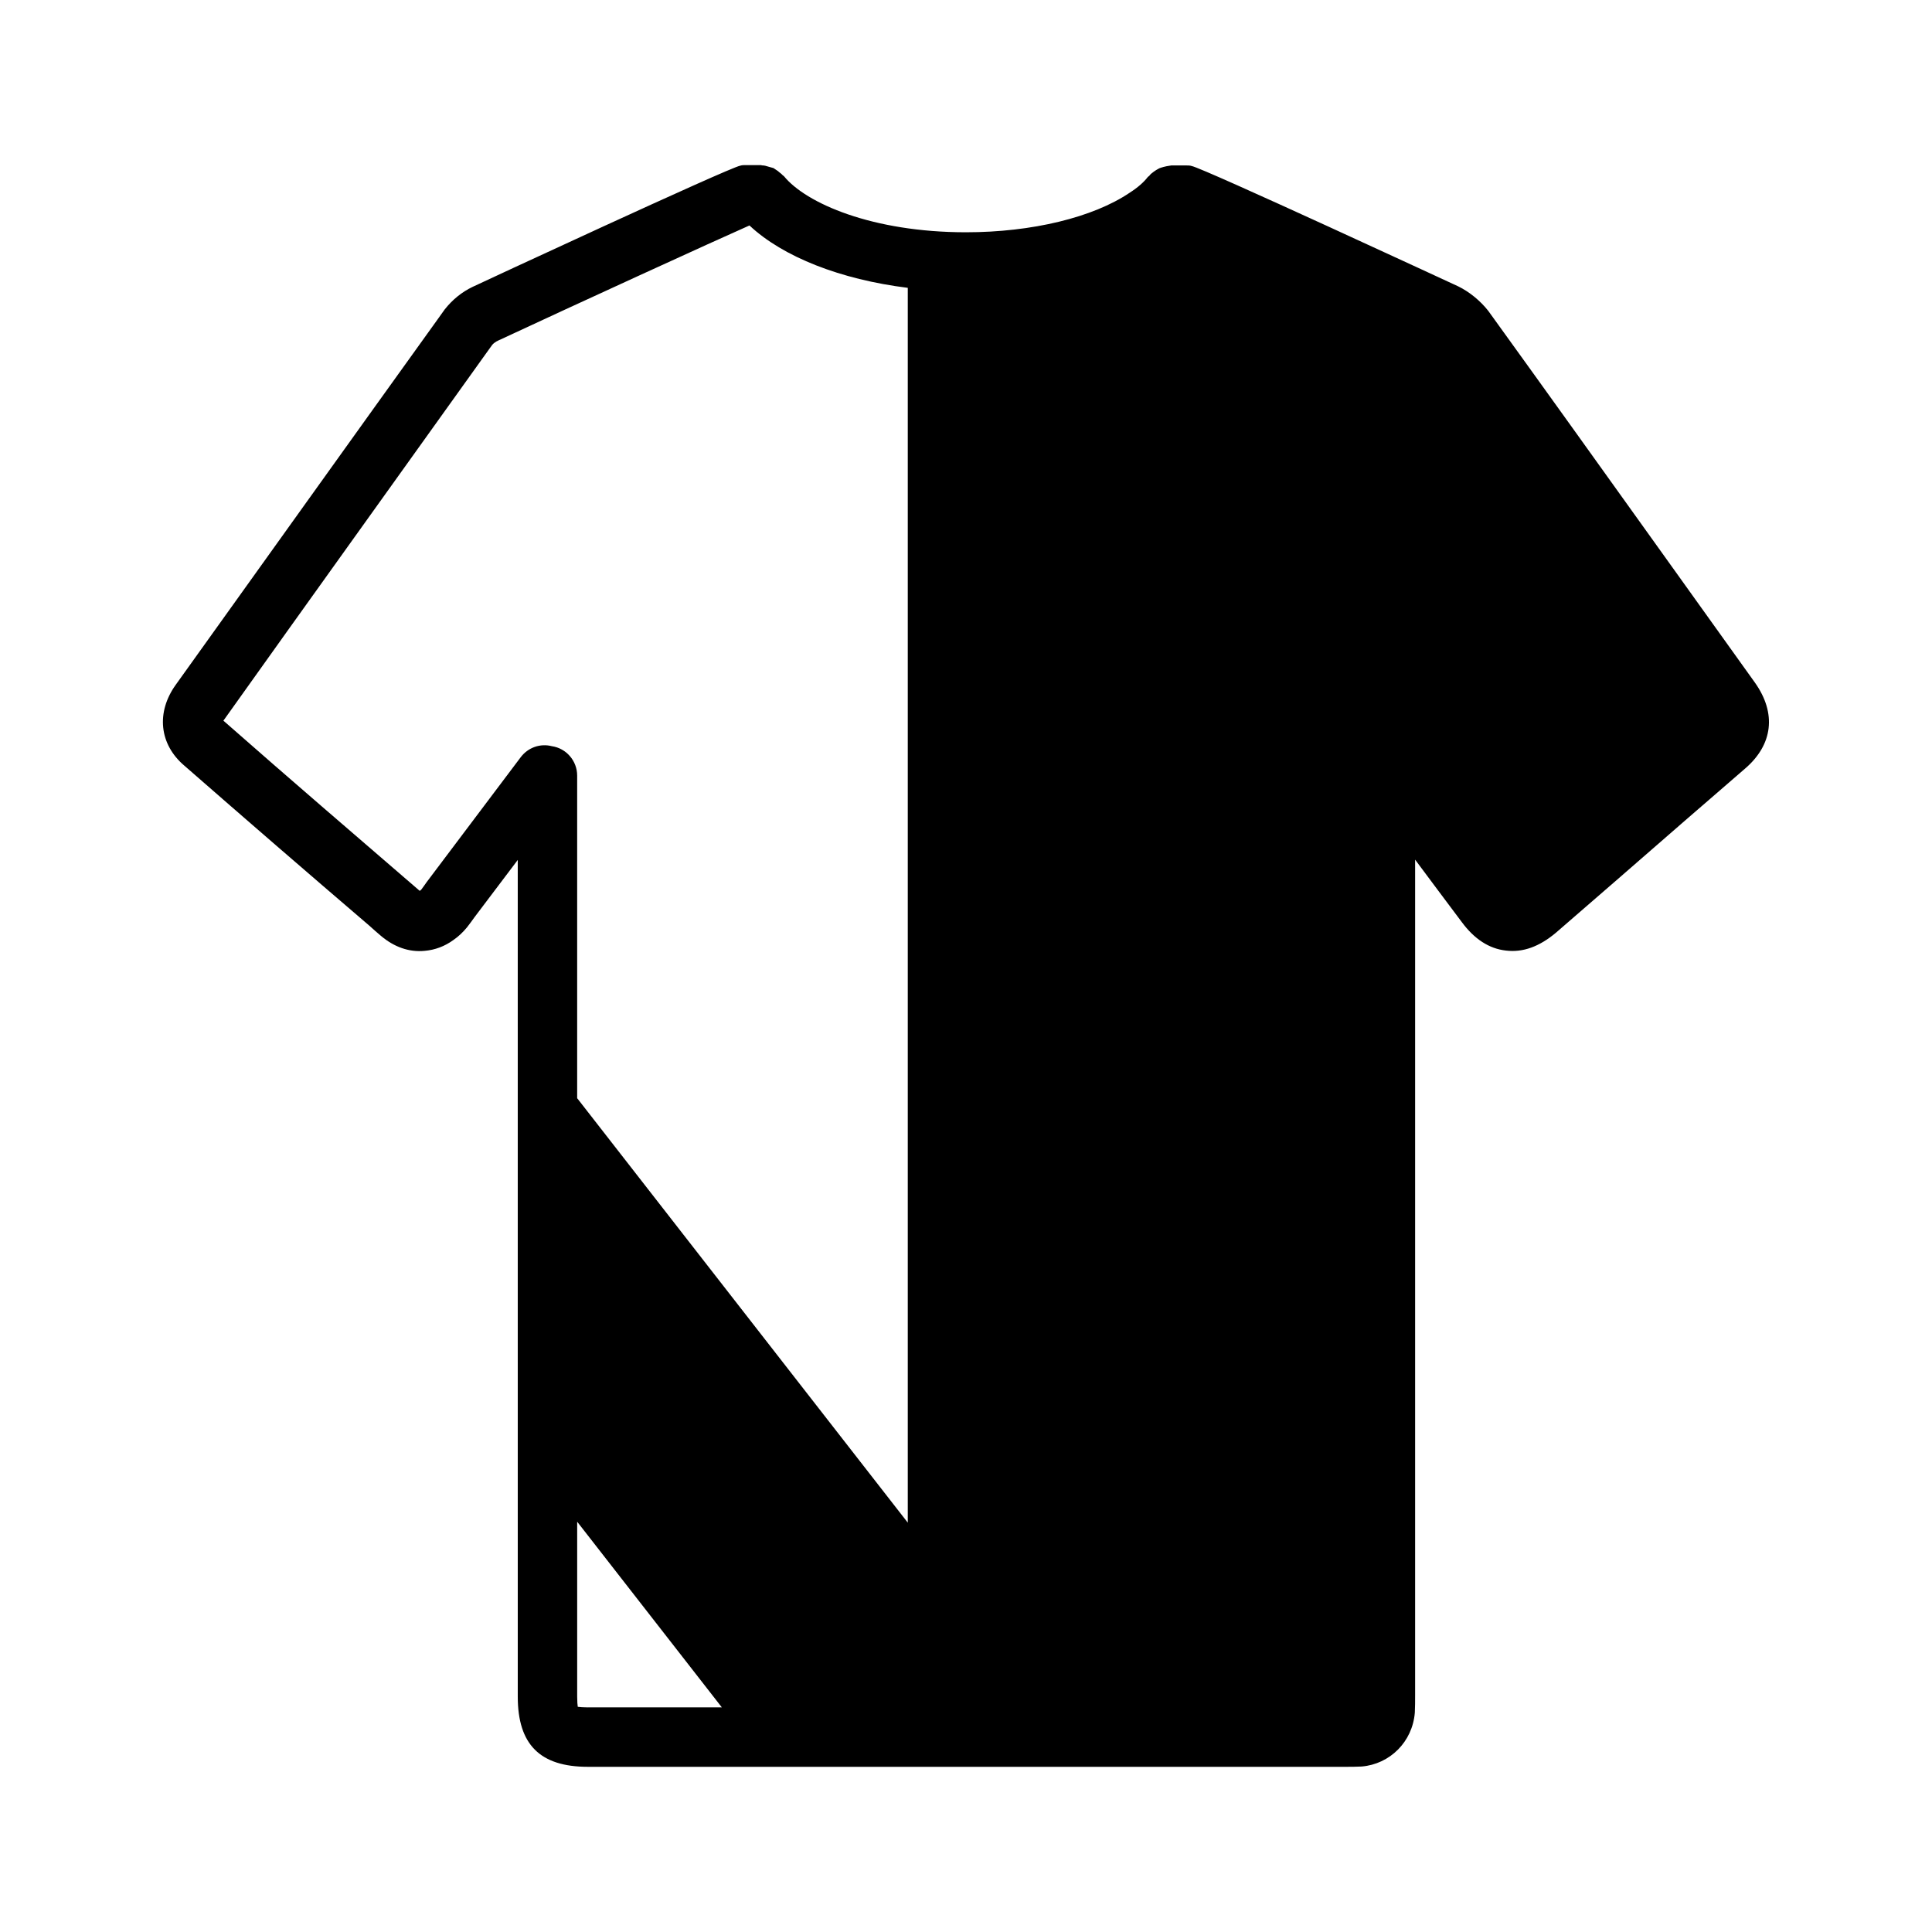 <?xml version="1.0" encoding="UTF-8"?>
<!-- Uploaded to: ICON Repo, www.iconrepo.com, Generator: ICON Repo Mixer Tools -->
<svg fill="#000000" width="800px" height="800px" version="1.1" viewBox="144 144 512 512" xmlns="http://www.w3.org/2000/svg">
 <path d="m241.85 389.29c1.023 0.945 2.125 1.891 3.148 2.762 3.465 2.914 7.398 4.328 11.492 3.938 2.754-0.234 5.352-1.18 7.715-2.914 1.258-0.867 2.441-1.969 3.543-3.305 0.707-0.867 1.34-1.812 2.047-2.762l11.414-15.113 0.004 221.75c0 12.676 5.902 18.578 18.578 18.578h200.89c1.258 0 2.598 0 4.172-0.078 7.477-0.629 13.461-6.535 14.09-14.258 0.078-1.488 0.078-3.141 0.078-4.723v-221.35c4.172 5.59 8.266 11.098 12.359 16.531 3.305 4.488 7.242 7.086 11.73 7.566 4.488 0.543 8.816-1.031 13.227-4.731l17.238-14.949c10.941-9.531 21.883-19.059 32.828-28.496 7.477-6.383 8.422-14.719 2.676-22.828l-25.82-36.055c-14.879-20.781-29.758-41.562-44.871-62.496-2.129-2.695-5.039-5.055-7.953-6.473-0.707-0.316-67.543-31.332-70.613-31.883-0.469-0.156-0.941-0.156-1.414-0.156h-4.016c-0.156 0-0.234 0.078-0.473 0.078-0.551 0.086-1.023 0.164-1.574 0.316-0.473 0.164-0.945 0.234-1.34 0.48-0.473 0.234-0.789 0.473-1.258 0.789-0.395 0.305-0.867 0.617-1.18 1.09-0.078 0.078-0.234 0.156-0.395 0.316-1.023 1.34-2.598 2.754-4.801 4.164-9.684 6.543-25.902 10.477-43.375 10.477-24.875 0-42.43-7.707-48.254-14.879-0.078-0.078-0.234-0.164-0.316-0.234-0.395-0.473-0.867-0.707-1.258-1.102-0.395-0.234-0.789-0.551-1.18-0.797-0.473-0.156-0.945-0.227-1.418-0.395-0.473-0.156-1.023-0.316-1.574-0.316-0.156 0-0.234-0.078-0.395-0.078h-4.016c-0.473 0-0.945 0-1.418 0.156-2.914 0.48-70.141 31.723-70.926 32.117-2.836 1.352-5.356 3.398-7.402 5.996l-1.969 2.754c-23.145 32.195-46.207 64.473-69.273 96.668-5.273 7.32-4.41 15.824 2.281 21.484 16.219 14.176 32.594 28.348 48.965 42.359zm57.941 207.19c-1.258 0-2.125-0.078-2.676-0.156-0.078-0.551-0.156-1.348-0.156-2.684v-46.367l38.336 49.199h-35.504zm-96.355-261.82c22.984-32.281 46.129-64.473 69.195-96.746l1.812-2.519c0.234-0.316 0.945-0.859 1.496-1.102 20.074-9.367 58.094-26.766 66.676-30.543 8.895 8.344 24.168 14.32 41.957 16.531v327.24l-87.617-112.49v-85.488c0-3.938-2.914-7.242-6.691-7.793-3.07-0.789-6.297 0.316-8.266 2.914l-24.953 33.141c-0.473 0.707-1.023 1.426-1.418 1.969-0.156 0.164-0.316 0.234-0.395 0.316-17.16-14.805-34.398-29.602-52.031-45.109 0.078-0.078 0.156-0.238 0.234-0.316z"/>
</svg>